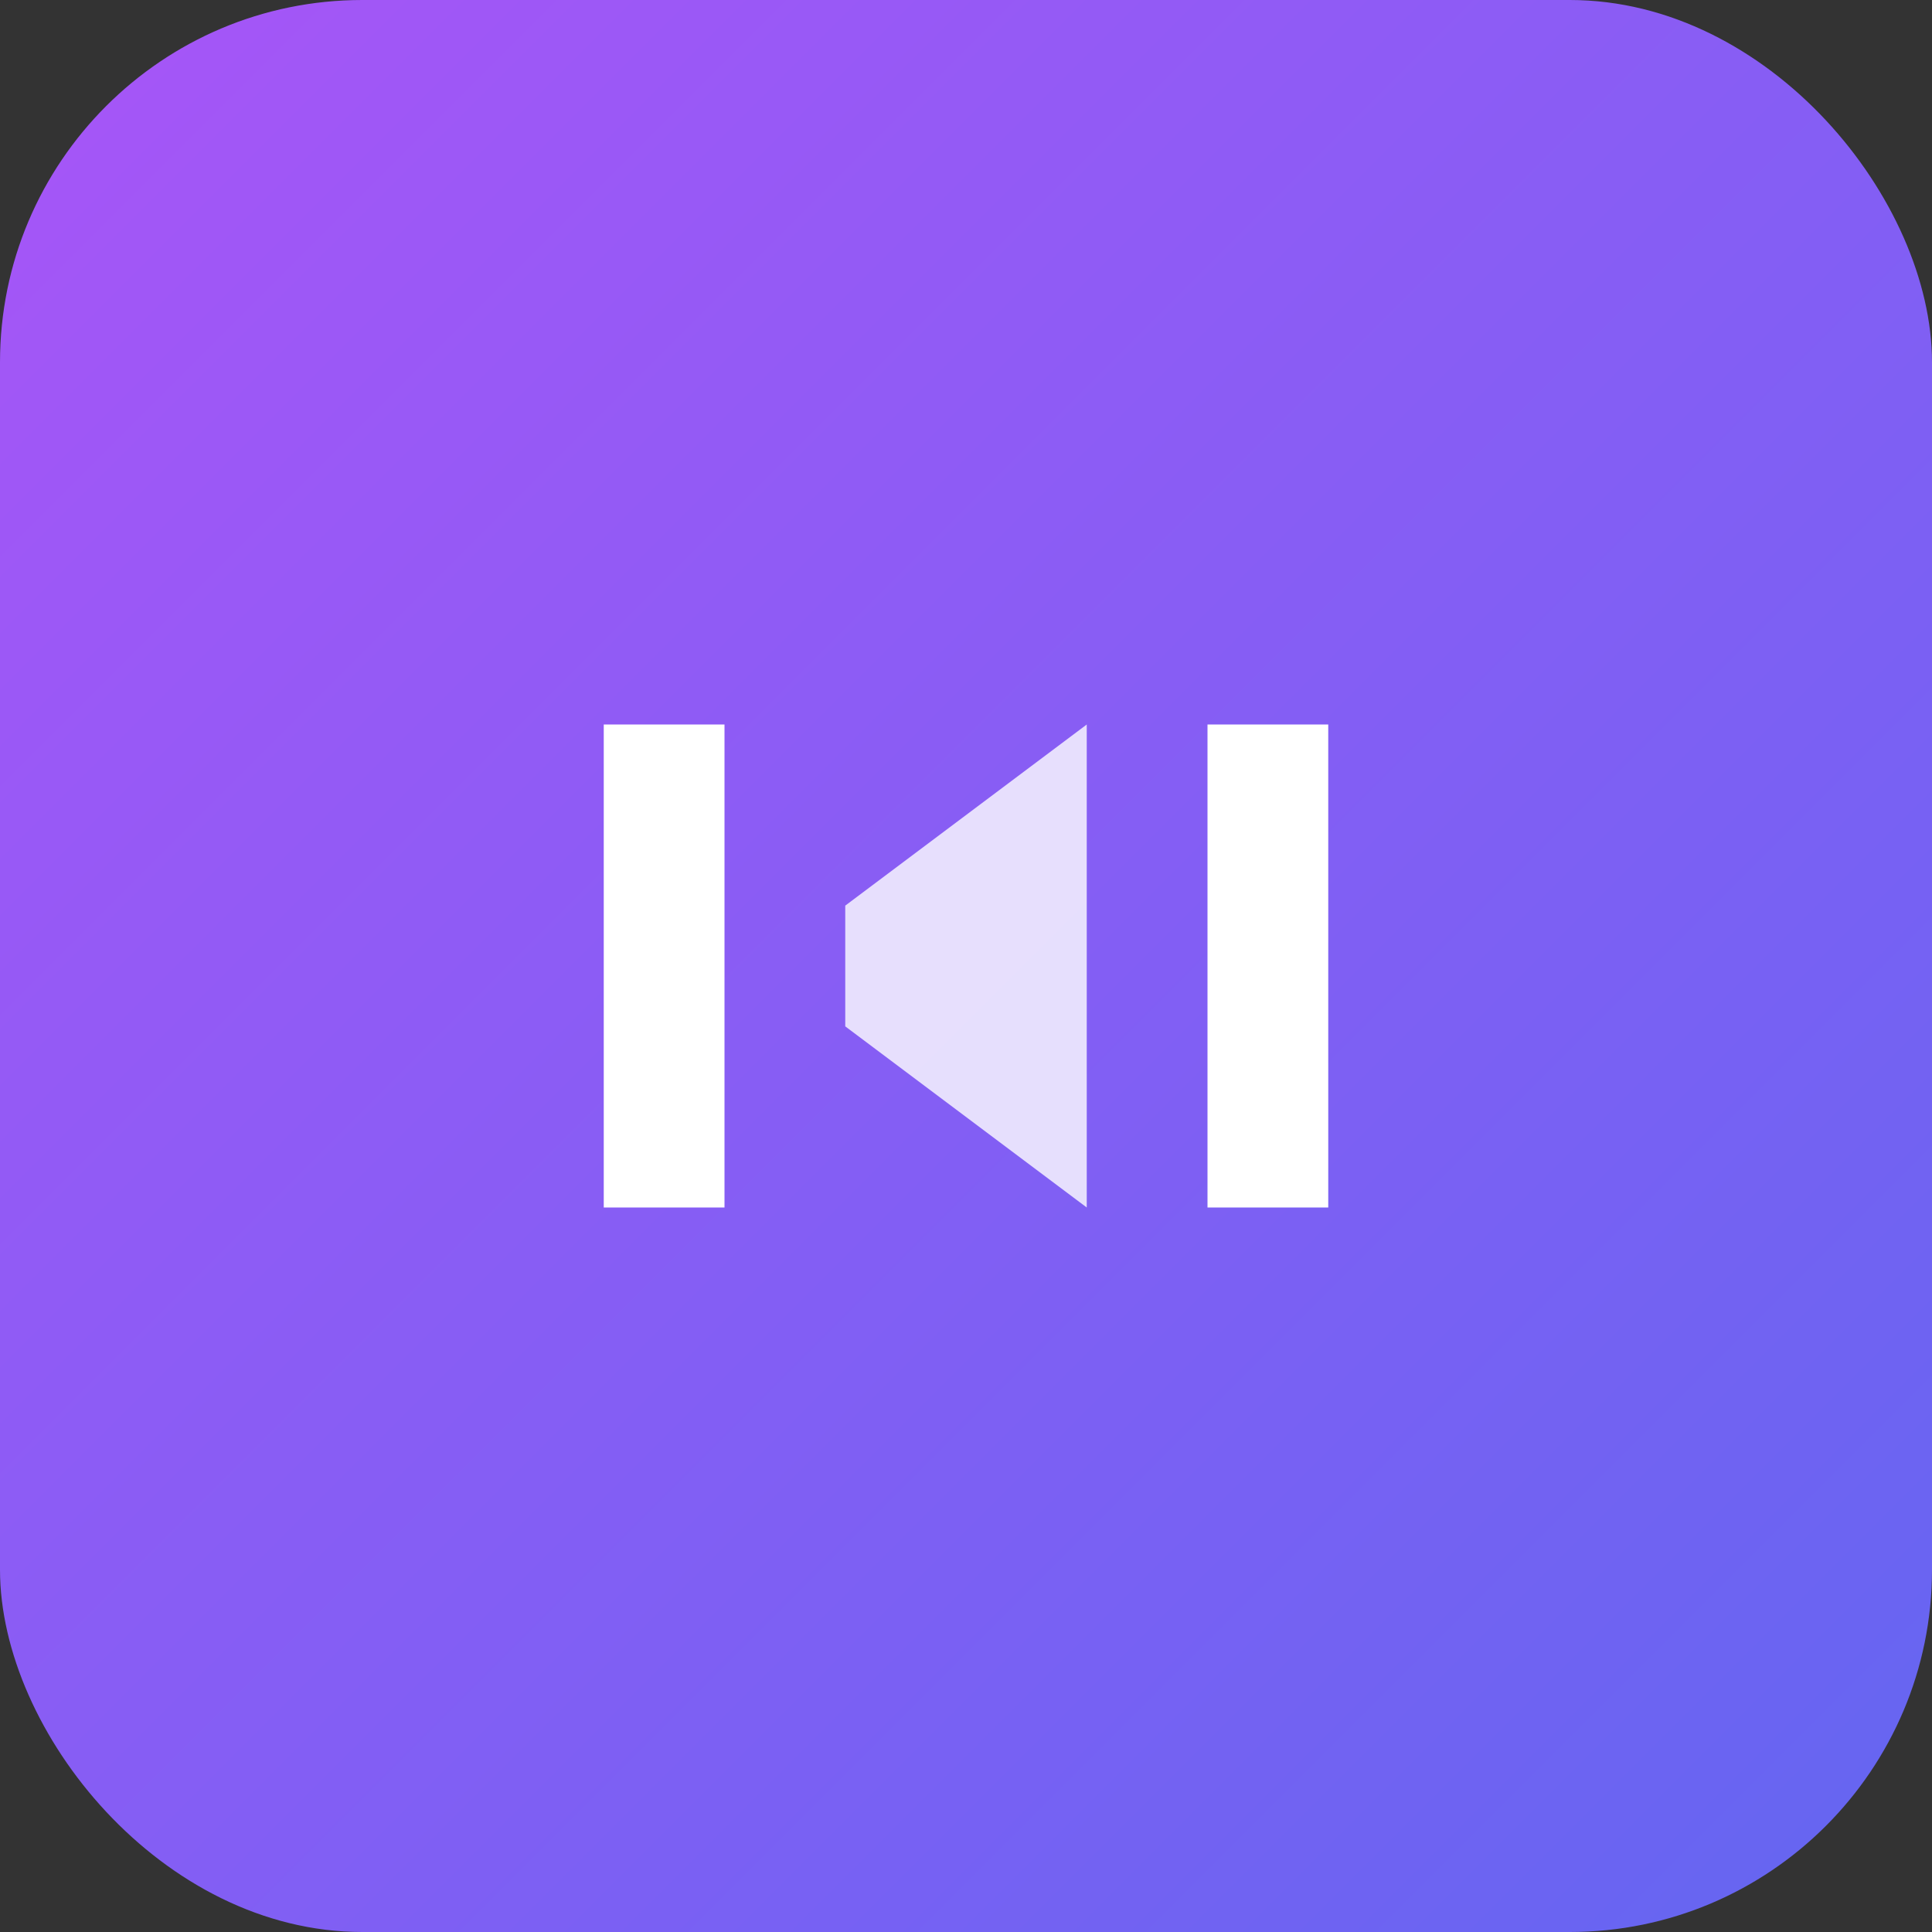 <svg width="64" height="64" viewBox="0 0 64 64" xmlns="http://www.w3.org/2000/svg">
  <rect x="0" y="0" width="64" height="64" fill="#333333" stroke="none"/>
  <defs>
    <linearGradient id="grad1" x1="0%" y1="0%" x2="100%" y2="100%">
      <stop offset="0%" style="stop-color:#A855F7;stop-opacity:1" />
      <stop offset="100%" style="stop-color:#6366F1;stop-opacity:1" />
    </linearGradient>
  </defs>
  <rect width="64" height="64" rx="12" fill="url(#grad1)"/>
  <path d="M20 24 L20 40 L24 40 L24 24 Z" fill="white"/>
  <path d="M44 24 L44 40 L40 40 L40 24 Z" fill="white"/>
  <path d="M28 30 L36 24 L36 40 L28 34 Z" fill="white" fill-opacity="0.8"/>
</svg>
